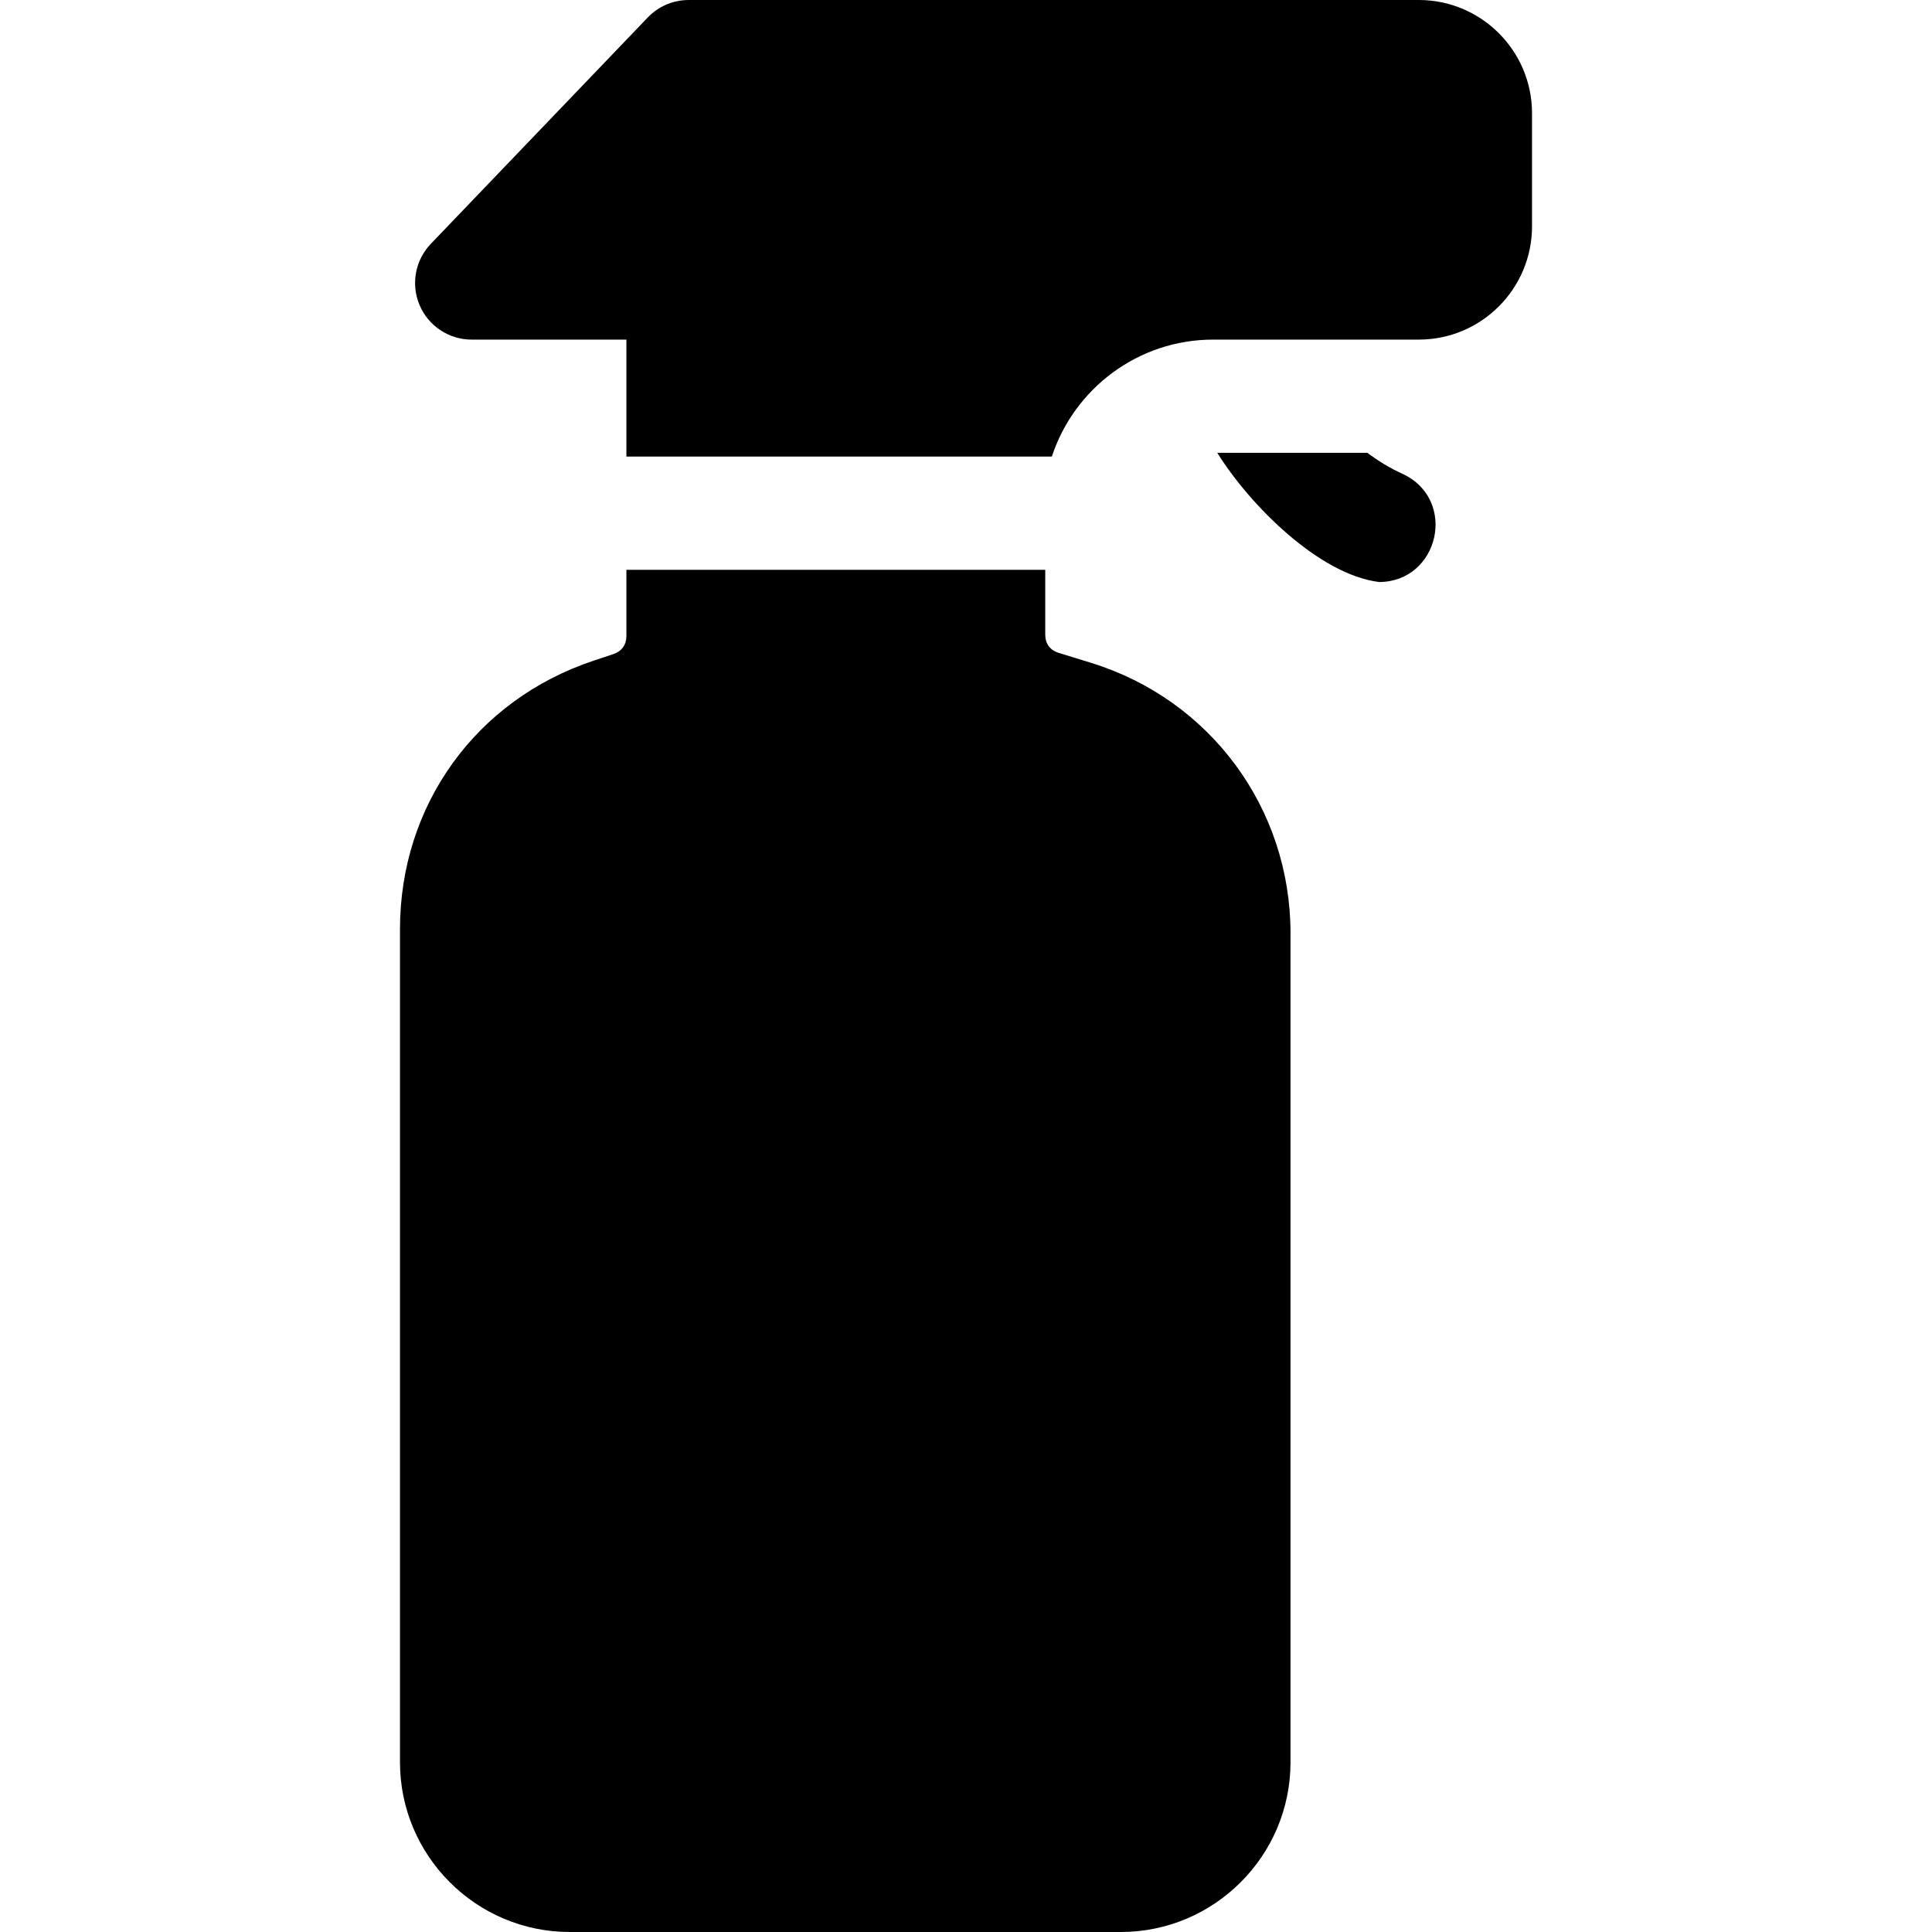 <svg id="Layer_1" enable-background="new 0 0 512 512" height="512" viewBox="0 0 512 512" width="512" xmlns="http://www.w3.org/2000/svg"><g><path d="m289.057 175.631-8.525-2.623c-2.244-.69-3.531-2.433-3.531-4.781v-17.227h-111.001v17.583c0 2.291-1.246 4.021-3.422 4.746l-5.296 1.766.001-.001c-31.153 10.384-51.283 38.312-51.283 71.151v220.755c0 24.813 20.187 45 45 45h146c24.813 0 45-20.187 45-45v-219.686c0-33.132-21.276-61.94-52.943-71.683z"/><path d="m371.692 125.575c-3.278-1.486-6.395-3.364-9.326-5.575h-39.772c8.657 13.928 27.046 32.297 42.896 34.242 15.927-.08 20.868-21.844 6.202-28.667z"/><path d="m376 0h-193.497c-4.089 0-8 1.669-10.829 4.621l-57.503 60c-4.158 4.338-5.325 10.739-2.967 16.266s7.787 9.113 13.796 9.113h41v31h112.747c5.898-17.978 22.826-31 42.752-31h54.501c16.542 0 30-13.458 30-30v-30c0-16.542-13.458-30-30-30z"/></g></svg>